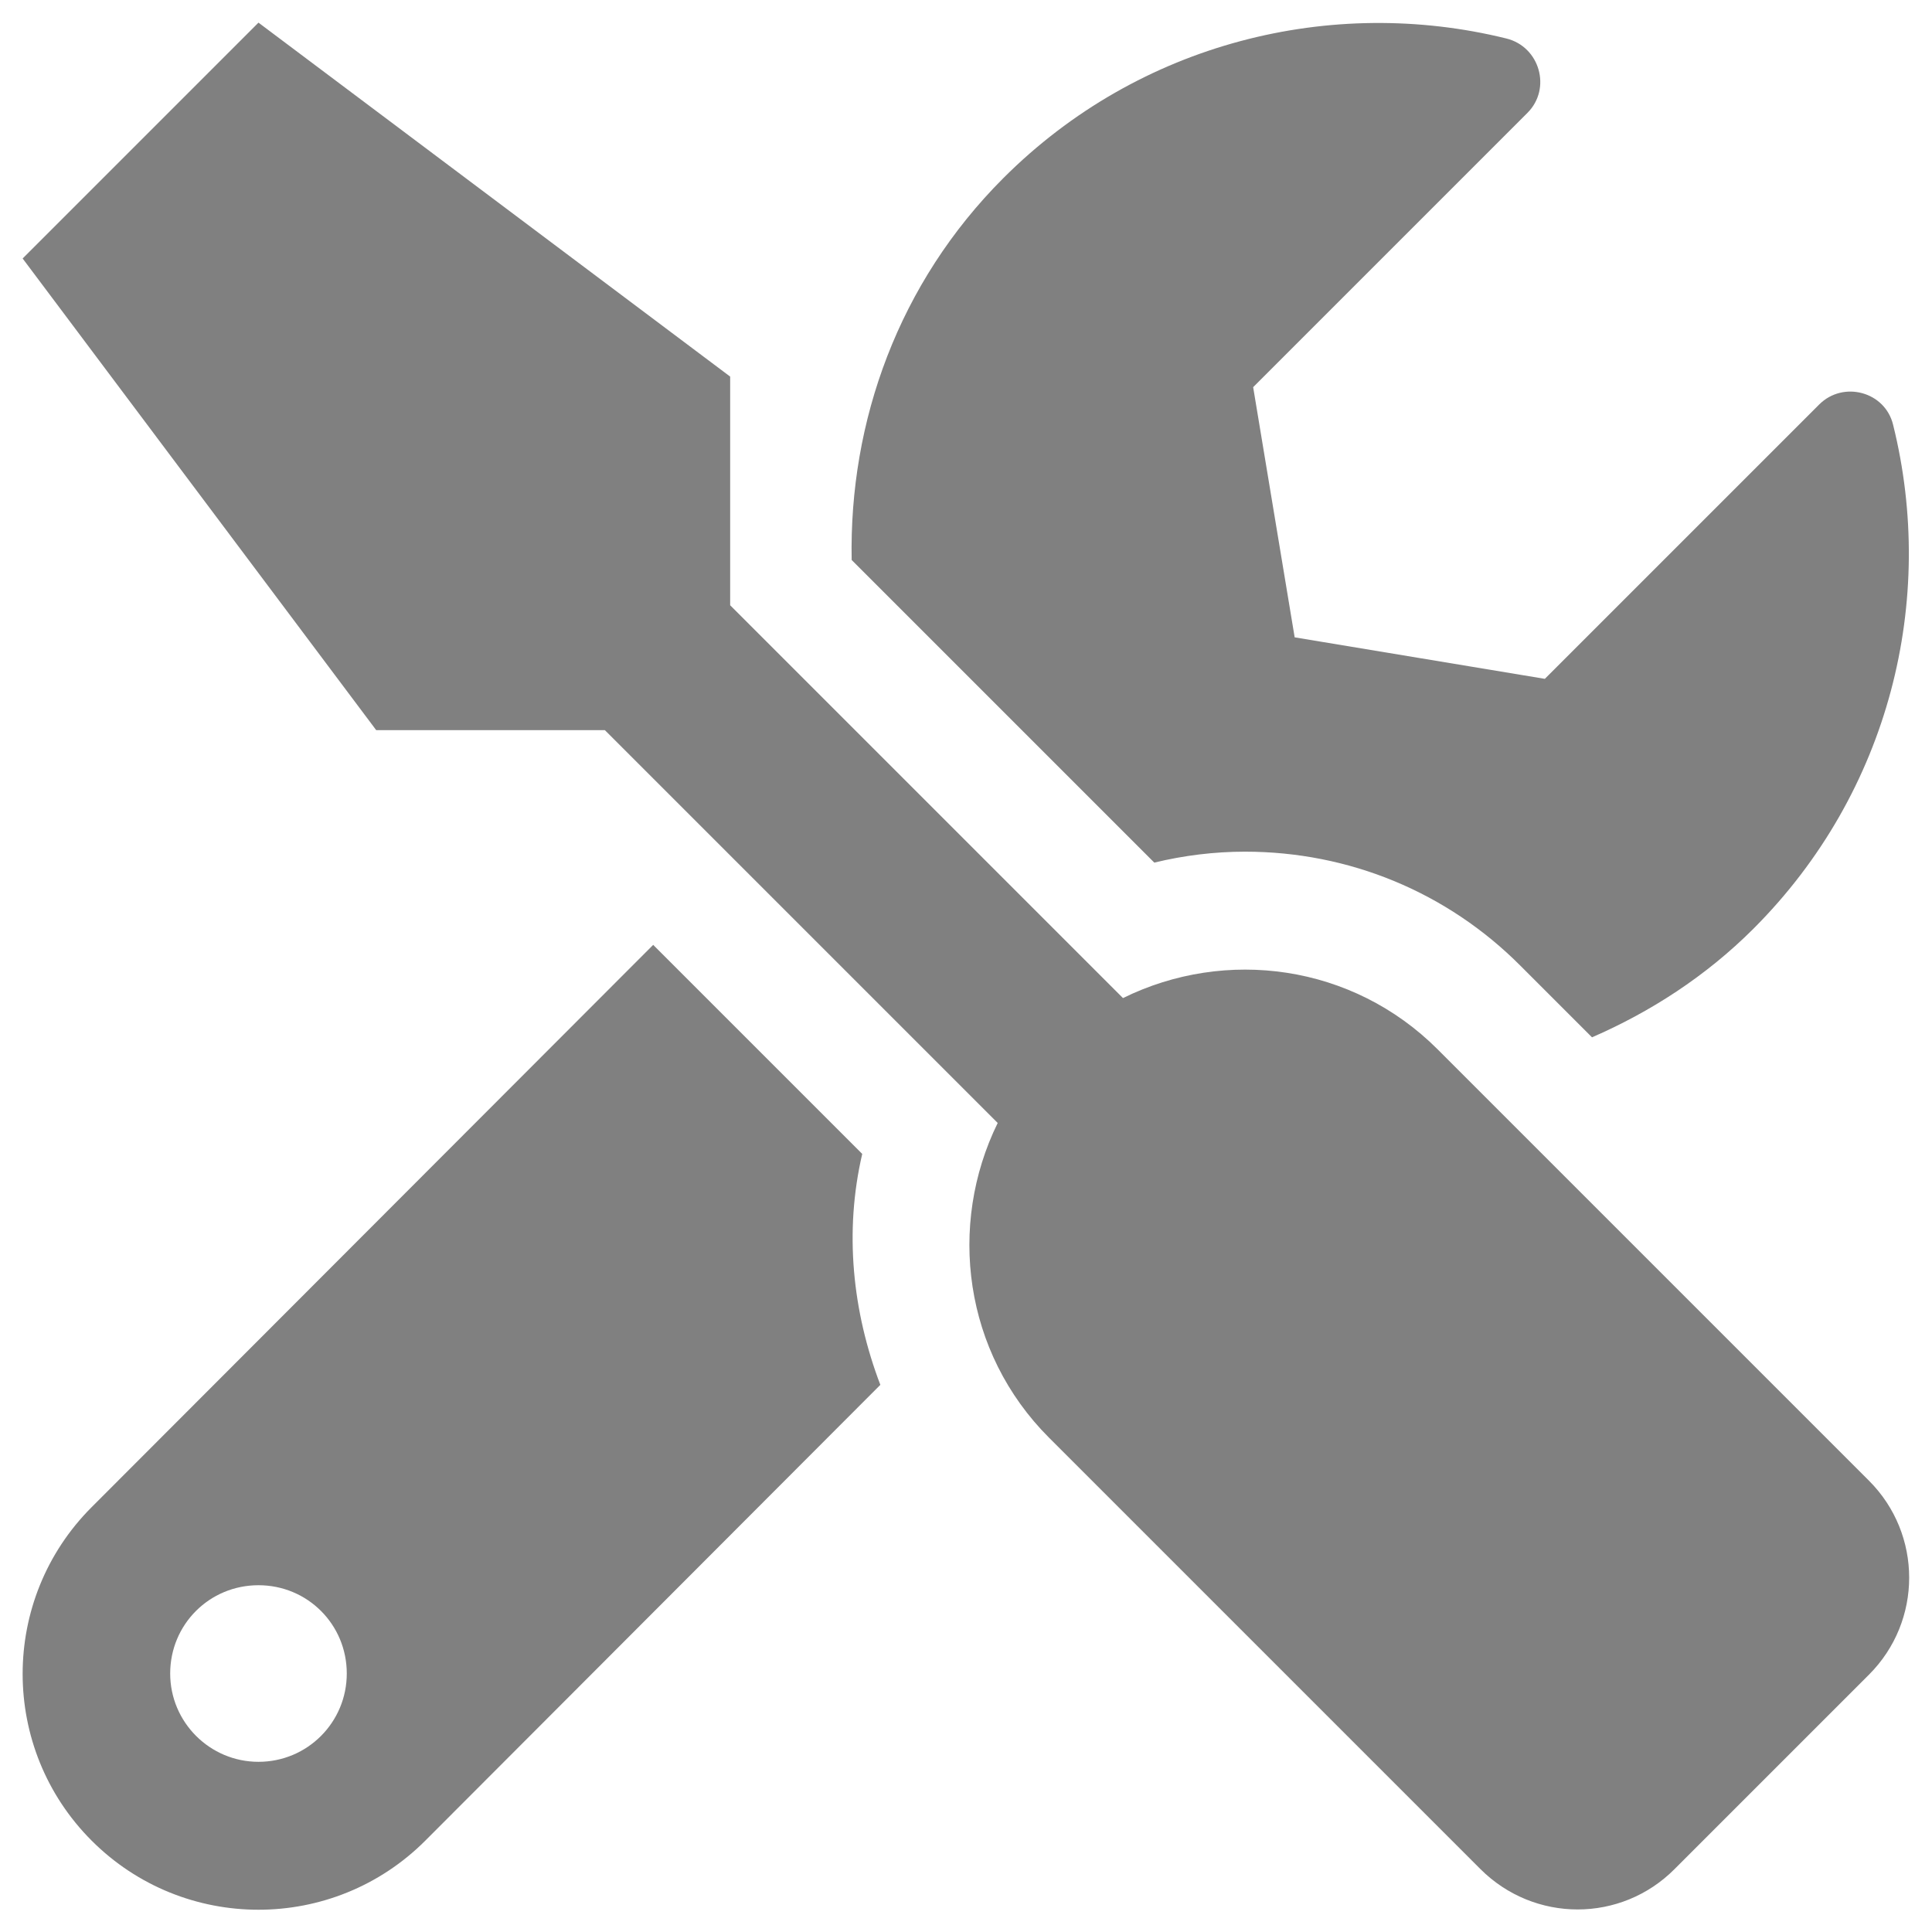 <?xml version="1.0" encoding="utf-8"?>
<!-- Generator: Adobe Illustrator 23.0.1, SVG Export Plug-In . SVG Version: 6.00 Build 0)  -->
<svg version="1.1" id="圖層_1" xmlns="http://www.w3.org/2000/svg" xmlns:xlink="http://www.w3.org/1999/xlink" x="0px" y="0px"
	 viewBox="0 0 512 512" style="enable-background:new 0 0 512 512;" xml:space="preserve">
<style type="text/css">
	.st0{fill:#808080;}
</style>
<path class="st0" d="M495.3,392.4L381,278.1c-22.6-22.6-56.2-27-83.4-13.6L193.5,160.4V99.8L68.5,6L6,68.5l93.7,125h60.6
	l104.1,104.1c-13.3,27.1-9,60.8,13.6,83.4l114.3,114.3c14.3,14.3,37.3,14.3,51.5,0l51.5-51.5C509.5,429.6,509.5,406.6,495.3,392.4
	L495.3,392.4z M329.9,225.7c27.6,0,53.6,10.7,73.1,30.3l18.9,18.9c15.4-6.7,30.1-16.1,42.8-28.8c36.2-36.2,48.5-87.2,37-133.5
	c-2.1-8.8-13.2-11.8-19.6-5.4l-72.7,72.7l-66.3-11l-11-66.3l72.7-72.7c6.4-6.4,3.3-17.5-5.6-19.7C353-1.2,302,11.1,265.9,47.2
	c-27.8,27.8-40.9,64.5-40.2,101.2l80.2,80.2C313.7,226.7,321.9,225.7,329.9,225.7L329.9,225.7z M228.5,305.8l-55.4-55.4L24.3,399.4
	c-24.4,24.4-24.4,64,0,88.4c24.4,24.4,64,24.4,88.4,0L233.3,367C225.9,347.6,223.7,326.4,228.5,305.8L228.5,305.8z M68.5,466.9
	c-12.9,0-23.4-10.5-23.4-23.4c0-13,10.4-23.4,23.4-23.4s23.4,10.4,23.4,23.4C91.9,456.4,81.5,466.9,68.5,466.9z"/>
</svg>
